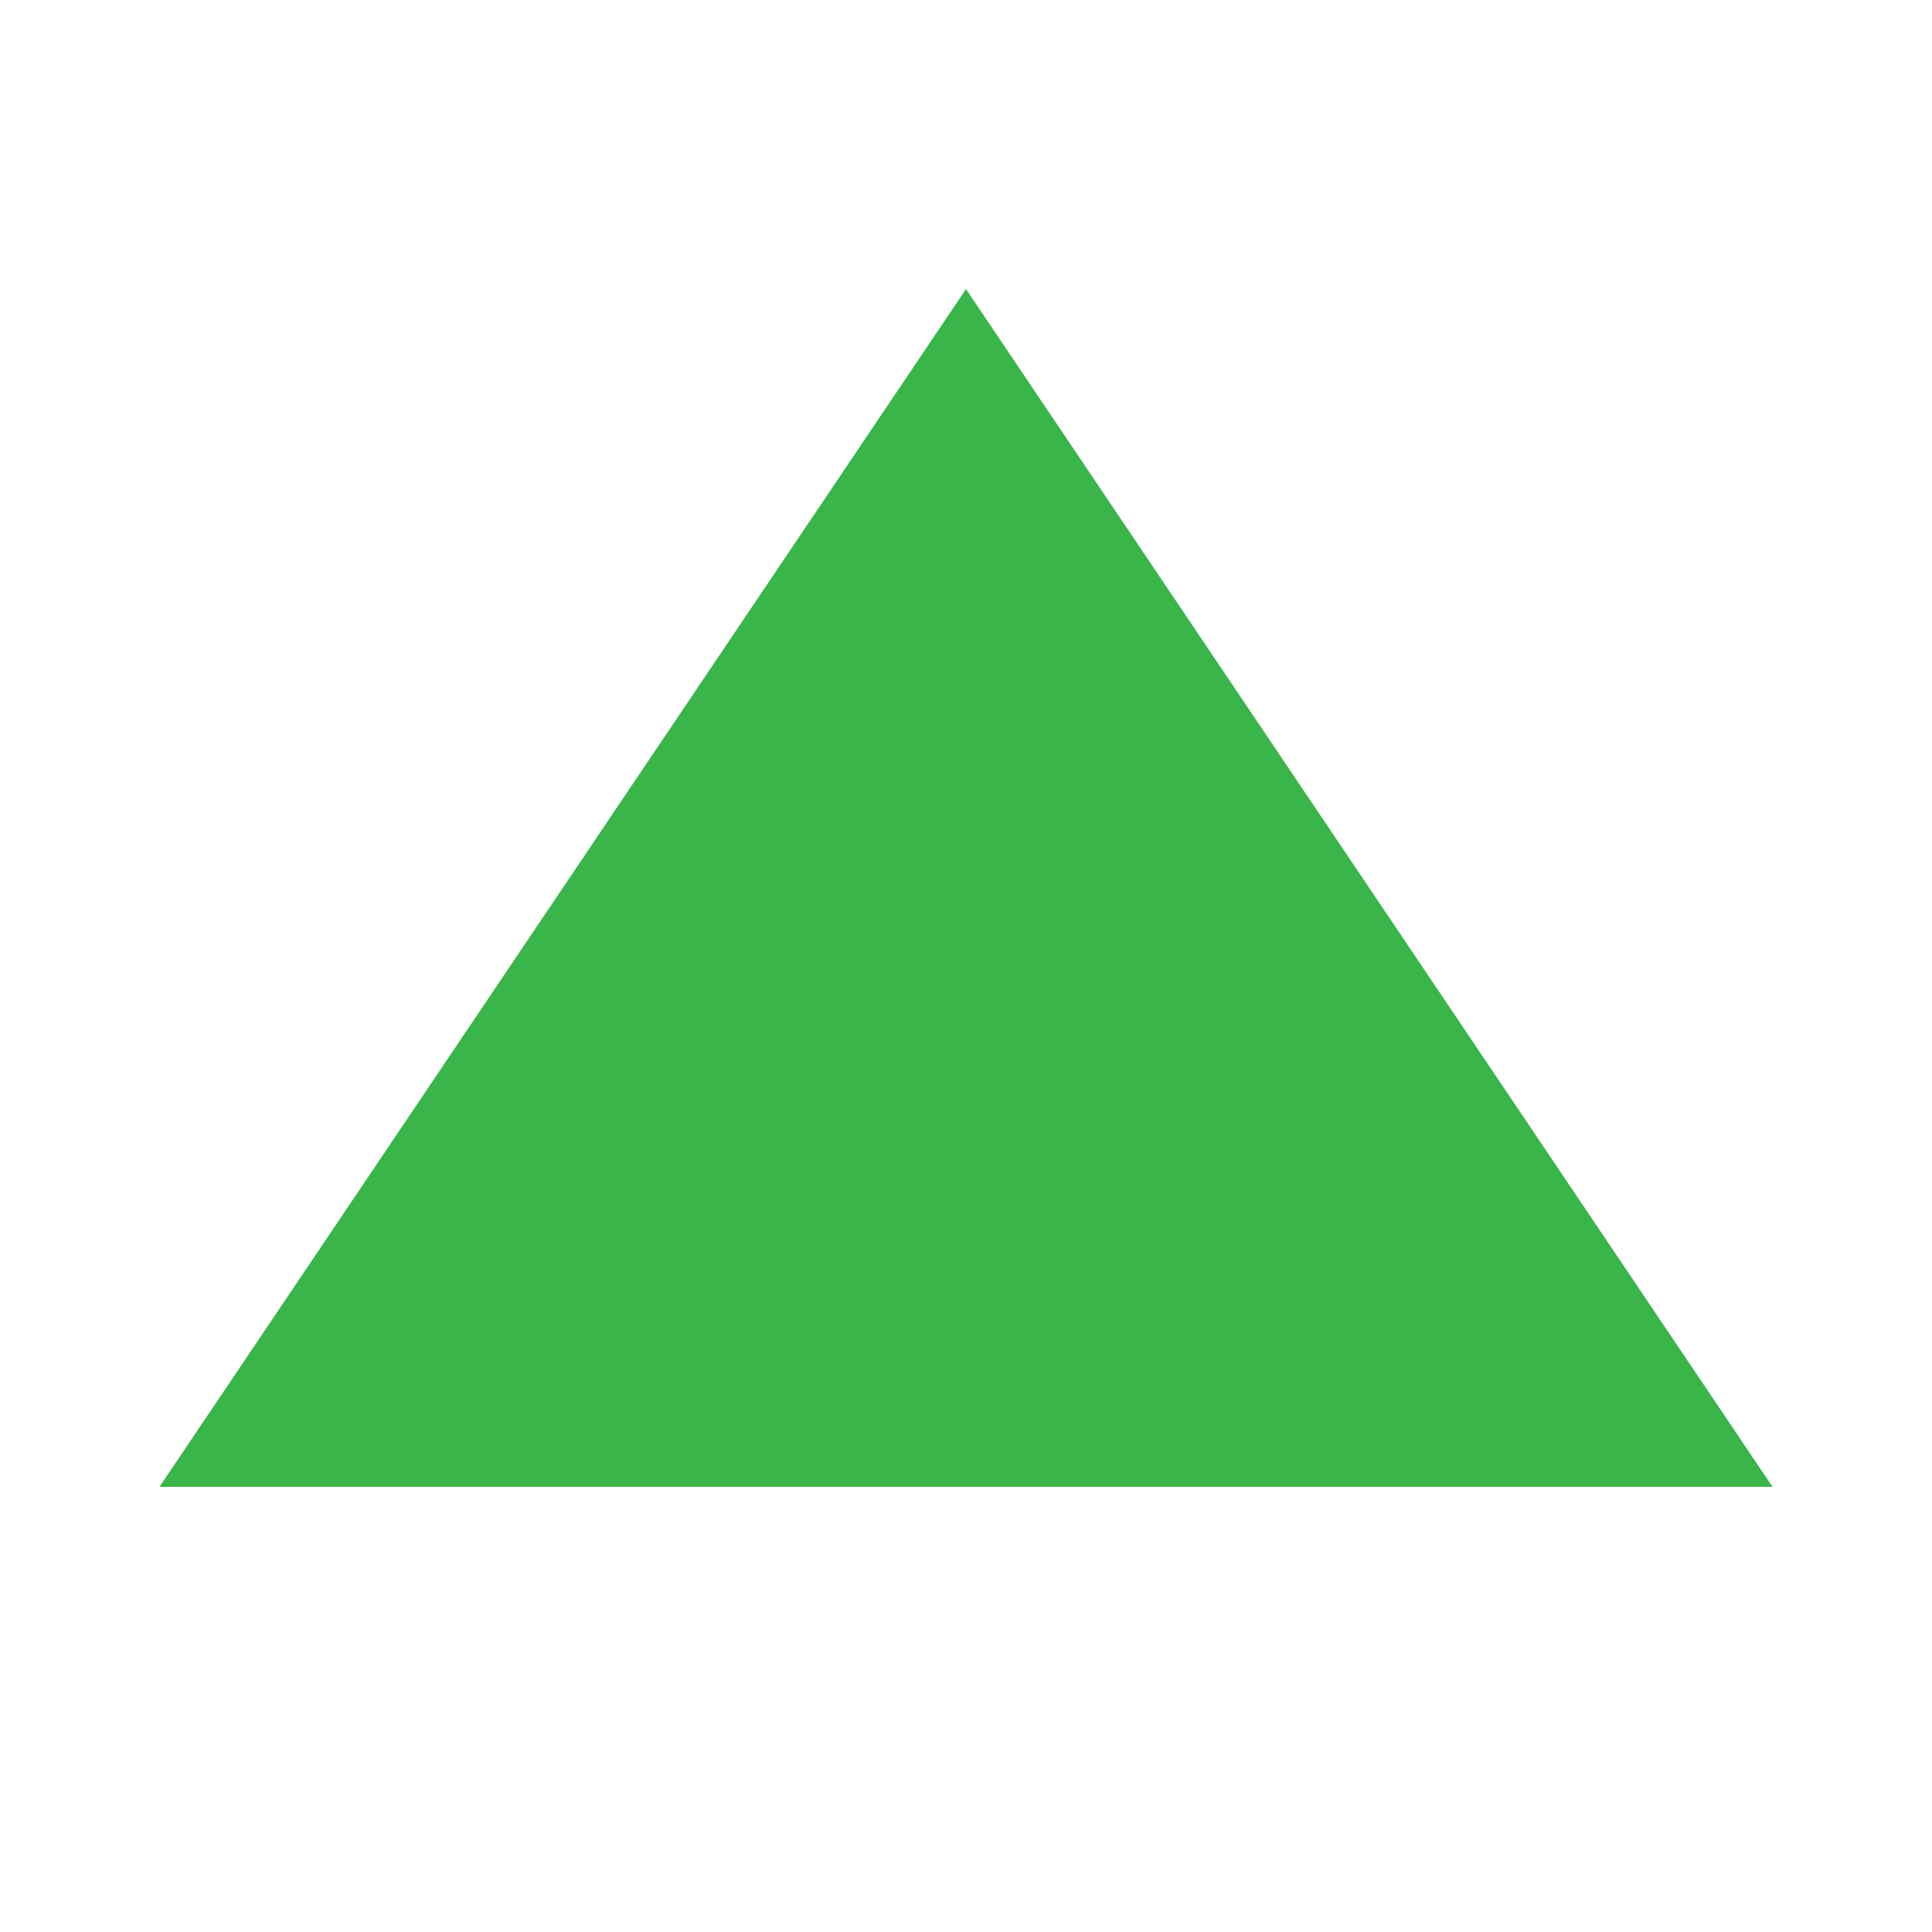 <svg xmlns="http://www.w3.org/2000/svg" width="24" height="24" viewBox="0 0 24 24">
  <g id="arrow-up-s-fill_1_" data-name="arrow-up-s-fill (1)" transform="translate(0.373 0.373)">
    <rect id="Rectangle_1956" data-name="Rectangle 1956" width="24" height="24" transform="translate(-0.373 -0.373)" fill="none"/>
    <path id="Path_81" data-name="Path 81" d="M16.019,8,26.038,22.879H6Z" transform="translate(-4.392 -4.782)" fill="#39b54a"/>
  </g>
</svg>
